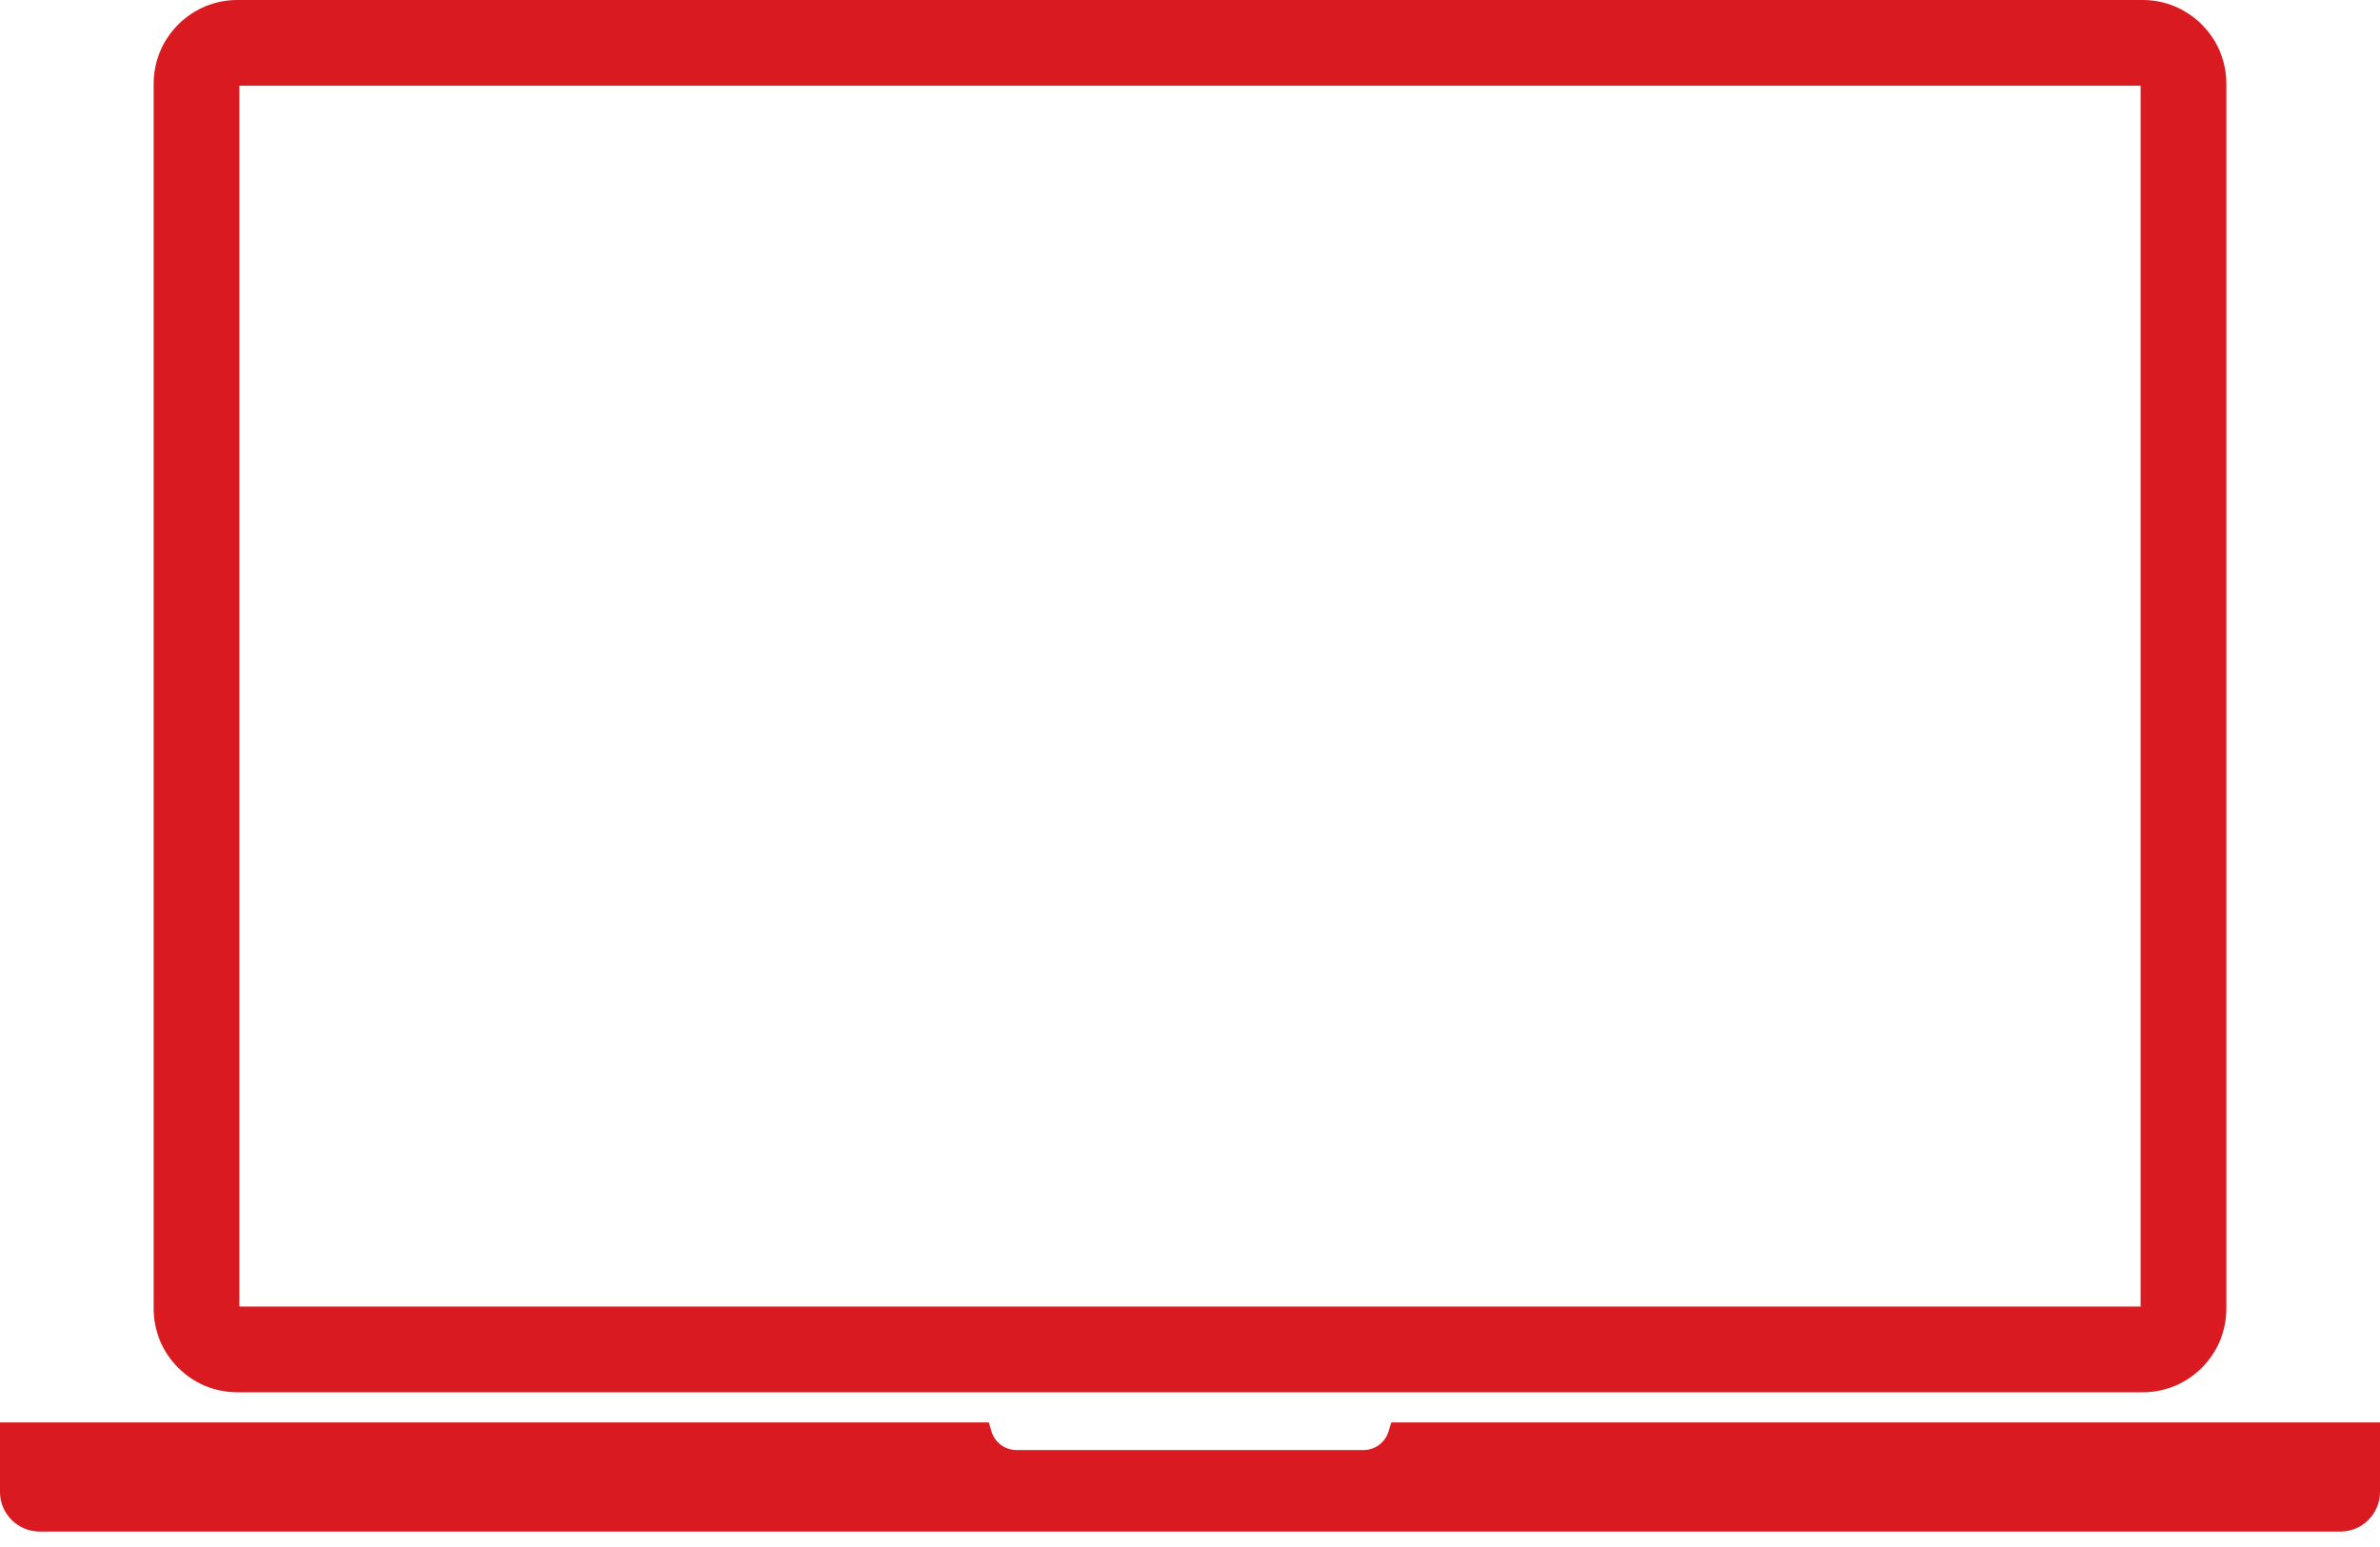 <svg width="80" height="52" viewBox="0 0 80 52" fill="none" xmlns="http://www.w3.org/2000/svg">
<path fill-rule="evenodd" clip-rule="evenodd" d="M7.978 0C6.426 0 5.164 1.262 5.164 2.814V43.986C5.164 45.538 6.426 46.8 7.978 46.8H72.022C73.575 46.8 74.836 45.538 74.836 43.986V2.814C74.836 1.262 73.575 0 72.022 0H7.978ZM8.047 43.916V2.883H71.953V43.916H8.047Z" fill="#D91A21"/>
<path d="M33.236 47.813H0V50.147C0 50.884 0.598 51.482 1.335 51.482H78.665C79.402 51.482 80 50.884 80 50.147V47.813H46.765L46.677 48.106C46.565 48.477 46.228 48.742 45.832 48.742H34.169C33.772 48.742 33.435 48.476 33.324 48.107L33.236 47.813Z" fill="#D91A21"/>
</svg>
